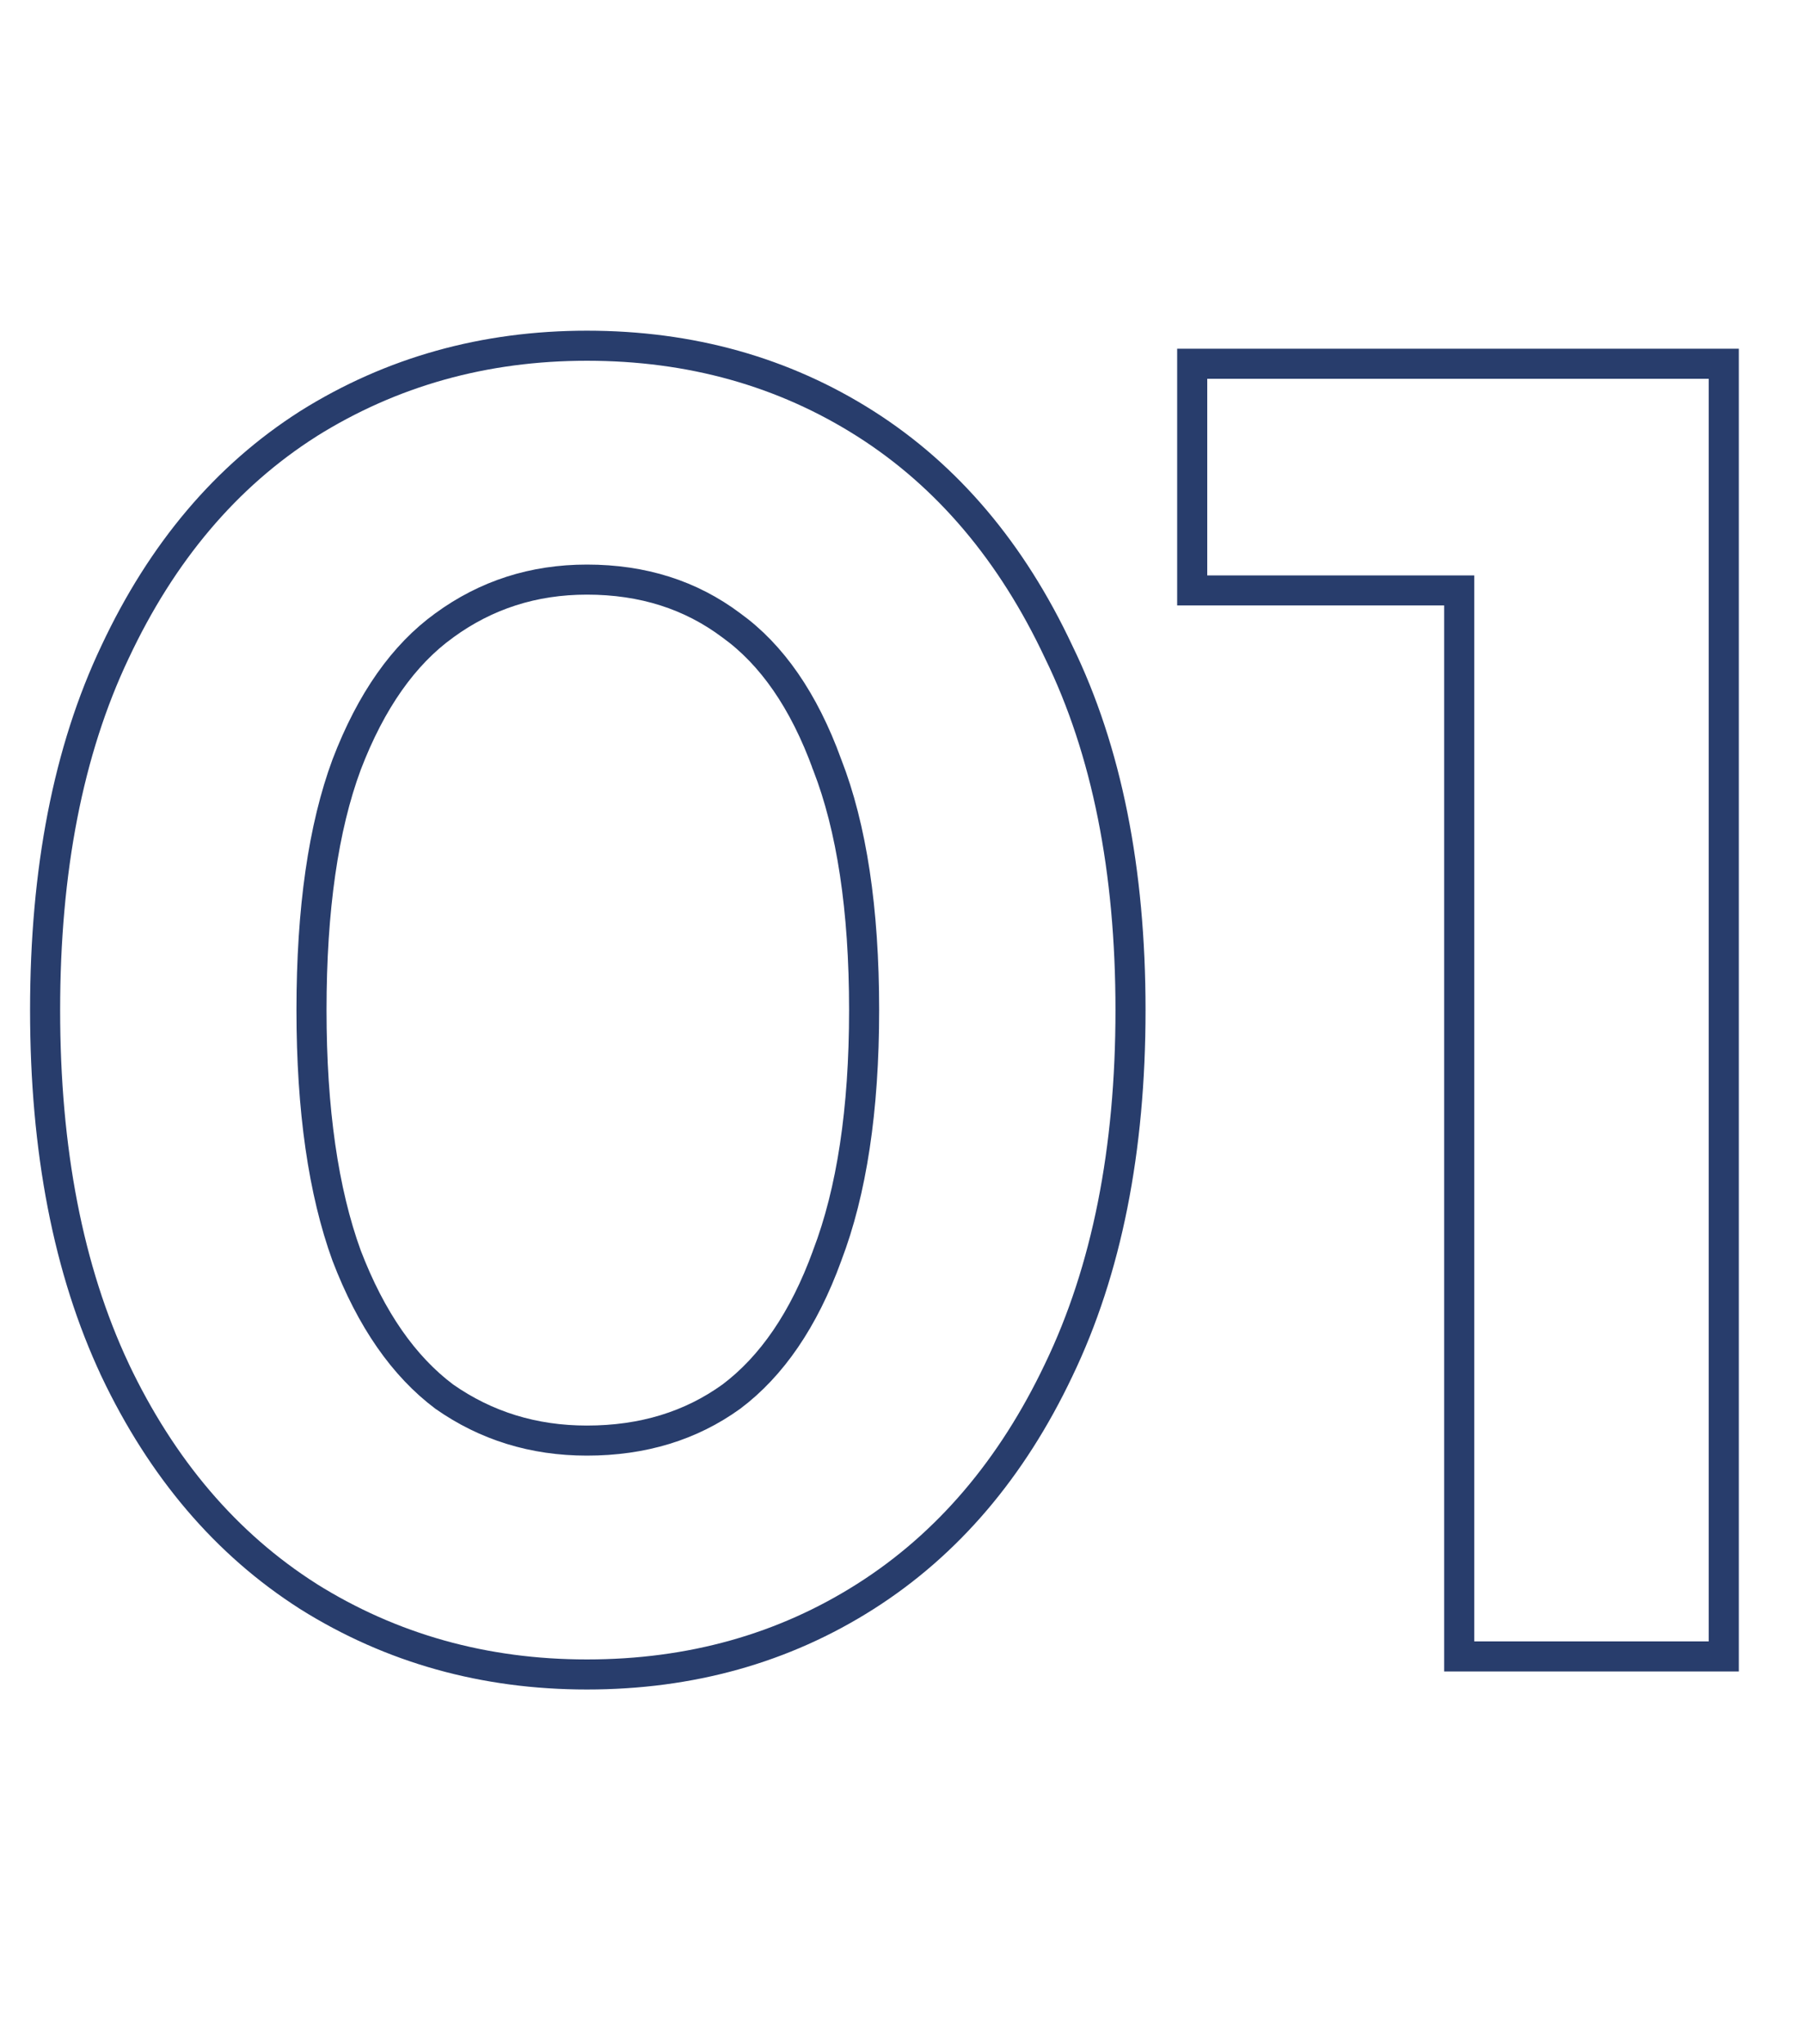 <svg width="30" height="34" viewBox="0 0 30 34" fill="none" xmlns="http://www.w3.org/2000/svg">
<path d="M5.126 26.551L5.127 26.552C6.509 27.418 8.055 27.85 9.76 27.85C11.484 27.85 13.031 27.418 14.394 26.551C15.759 25.683 16.828 24.424 17.605 22.788C18.405 21.126 18.8 19.127 18.8 16.8C18.8 14.473 18.406 12.484 17.605 10.842C16.828 9.186 15.759 7.918 14.394 7.049C13.031 6.182 11.484 5.75 9.76 5.75C8.055 5.75 6.509 6.182 5.127 7.048L5.127 7.048L5.126 7.049C3.76 7.918 2.691 9.187 1.914 10.843C1.134 12.485 0.75 14.474 0.75 16.8C0.75 19.127 1.134 21.125 1.914 22.786L1.914 22.787C2.692 24.424 3.761 25.682 5.126 26.551ZM13.756 20.881L13.756 20.881L13.755 20.885C13.367 21.951 12.832 22.725 12.162 23.229C11.489 23.714 10.692 23.96 9.76 23.96C8.871 23.96 8.082 23.715 7.387 23.228C6.716 22.724 6.172 21.949 5.764 20.883C5.378 19.82 5.18 18.462 5.18 16.8C5.18 15.117 5.378 13.76 5.764 12.718C6.172 11.65 6.717 10.886 7.386 10.403L7.387 10.402C8.083 9.894 8.871 9.64 9.76 9.64C10.691 9.64 11.487 9.895 12.16 10.4L12.16 10.4L12.164 10.403C12.832 10.885 13.367 11.648 13.755 12.715L13.755 12.716L13.757 12.721C14.162 13.762 14.37 15.118 14.37 16.8C14.37 18.462 14.162 19.819 13.756 20.881ZM24.266 27.3V27.55H24.516H28.416H28.666V27.3V6.3V6.05H28.416H20.076H19.826V6.3V9.57V9.82H20.076H24.266V27.3Z" stroke="#283D6C" stroke-width="0.5"/>
</svg>

